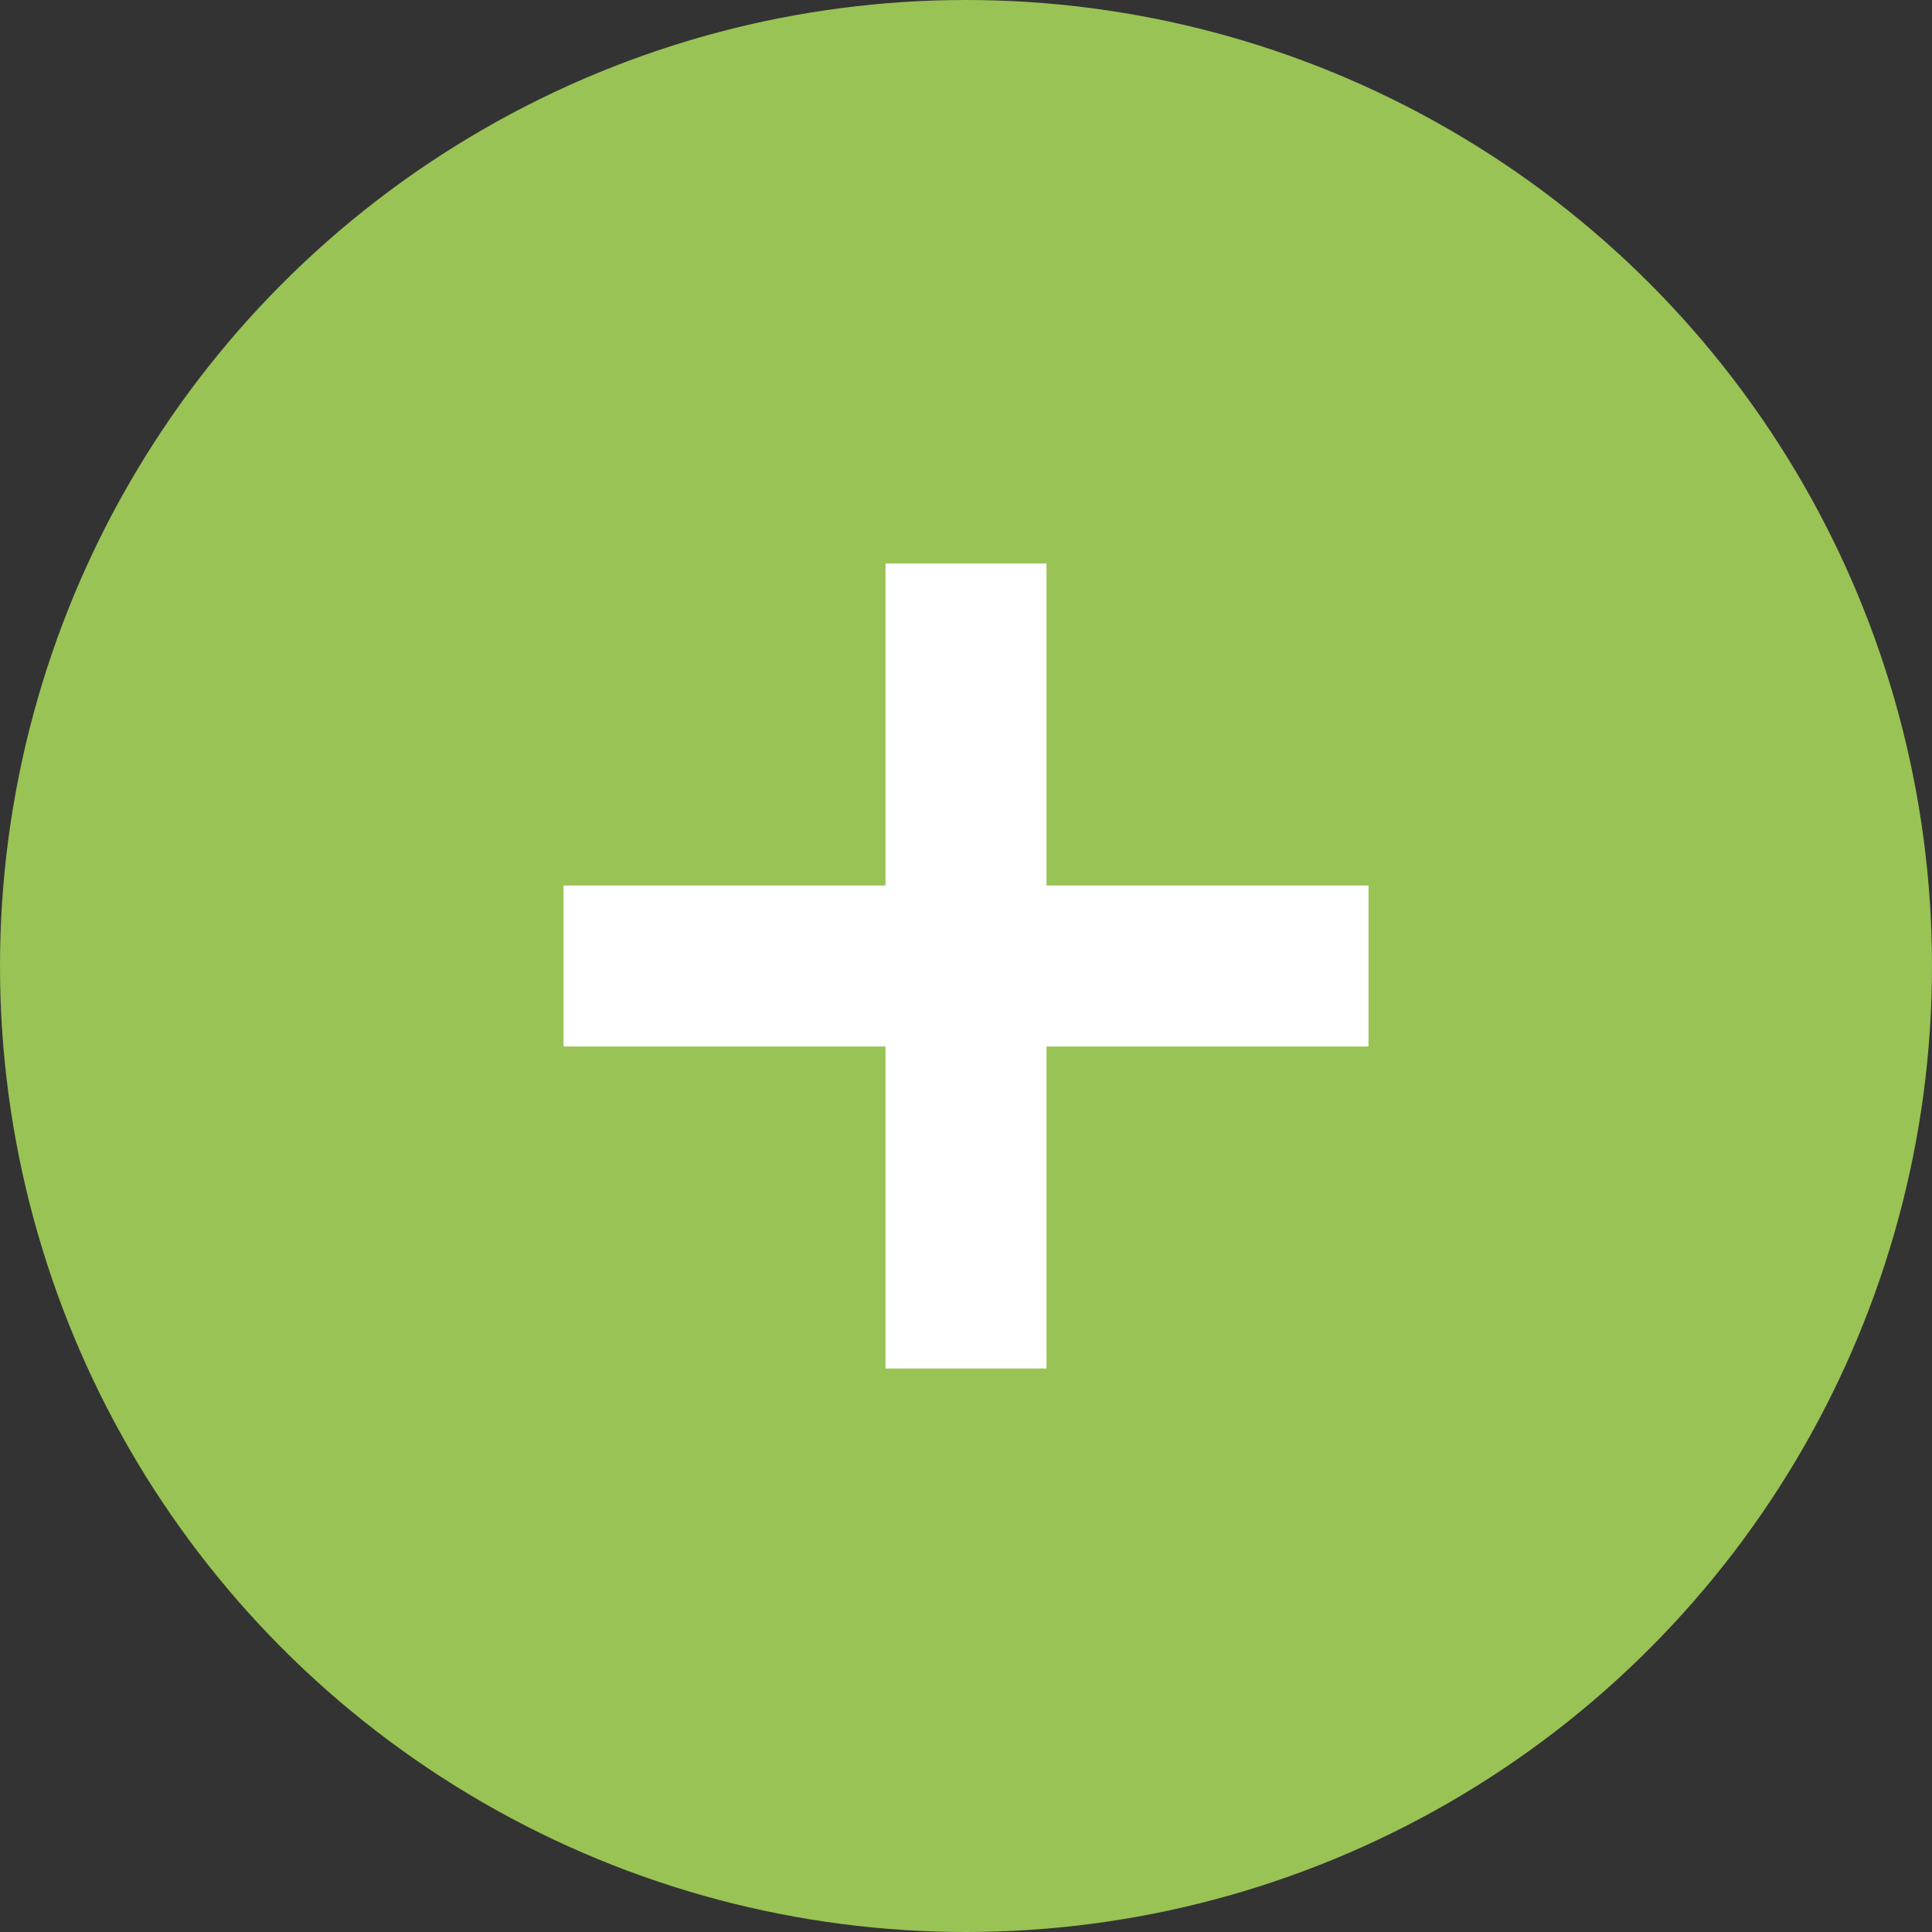 <svg width="24" height="24" viewBox="0 0 24 24" fill="none" xmlns="http://www.w3.org/2000/svg">
<rect x="0" y="0" width="24" height="24" fill="#333333" stroke="none"/>
<circle cx="12" cy="12" r="12" fill="#99C355"/>
<line x1="7" y1="12" x2="17" y2="12" stroke="white" stroke-width="2"/>
<line x1="12" y1="7" x2="12" y2="17" stroke="white" stroke-width="2"/>
</svg>
